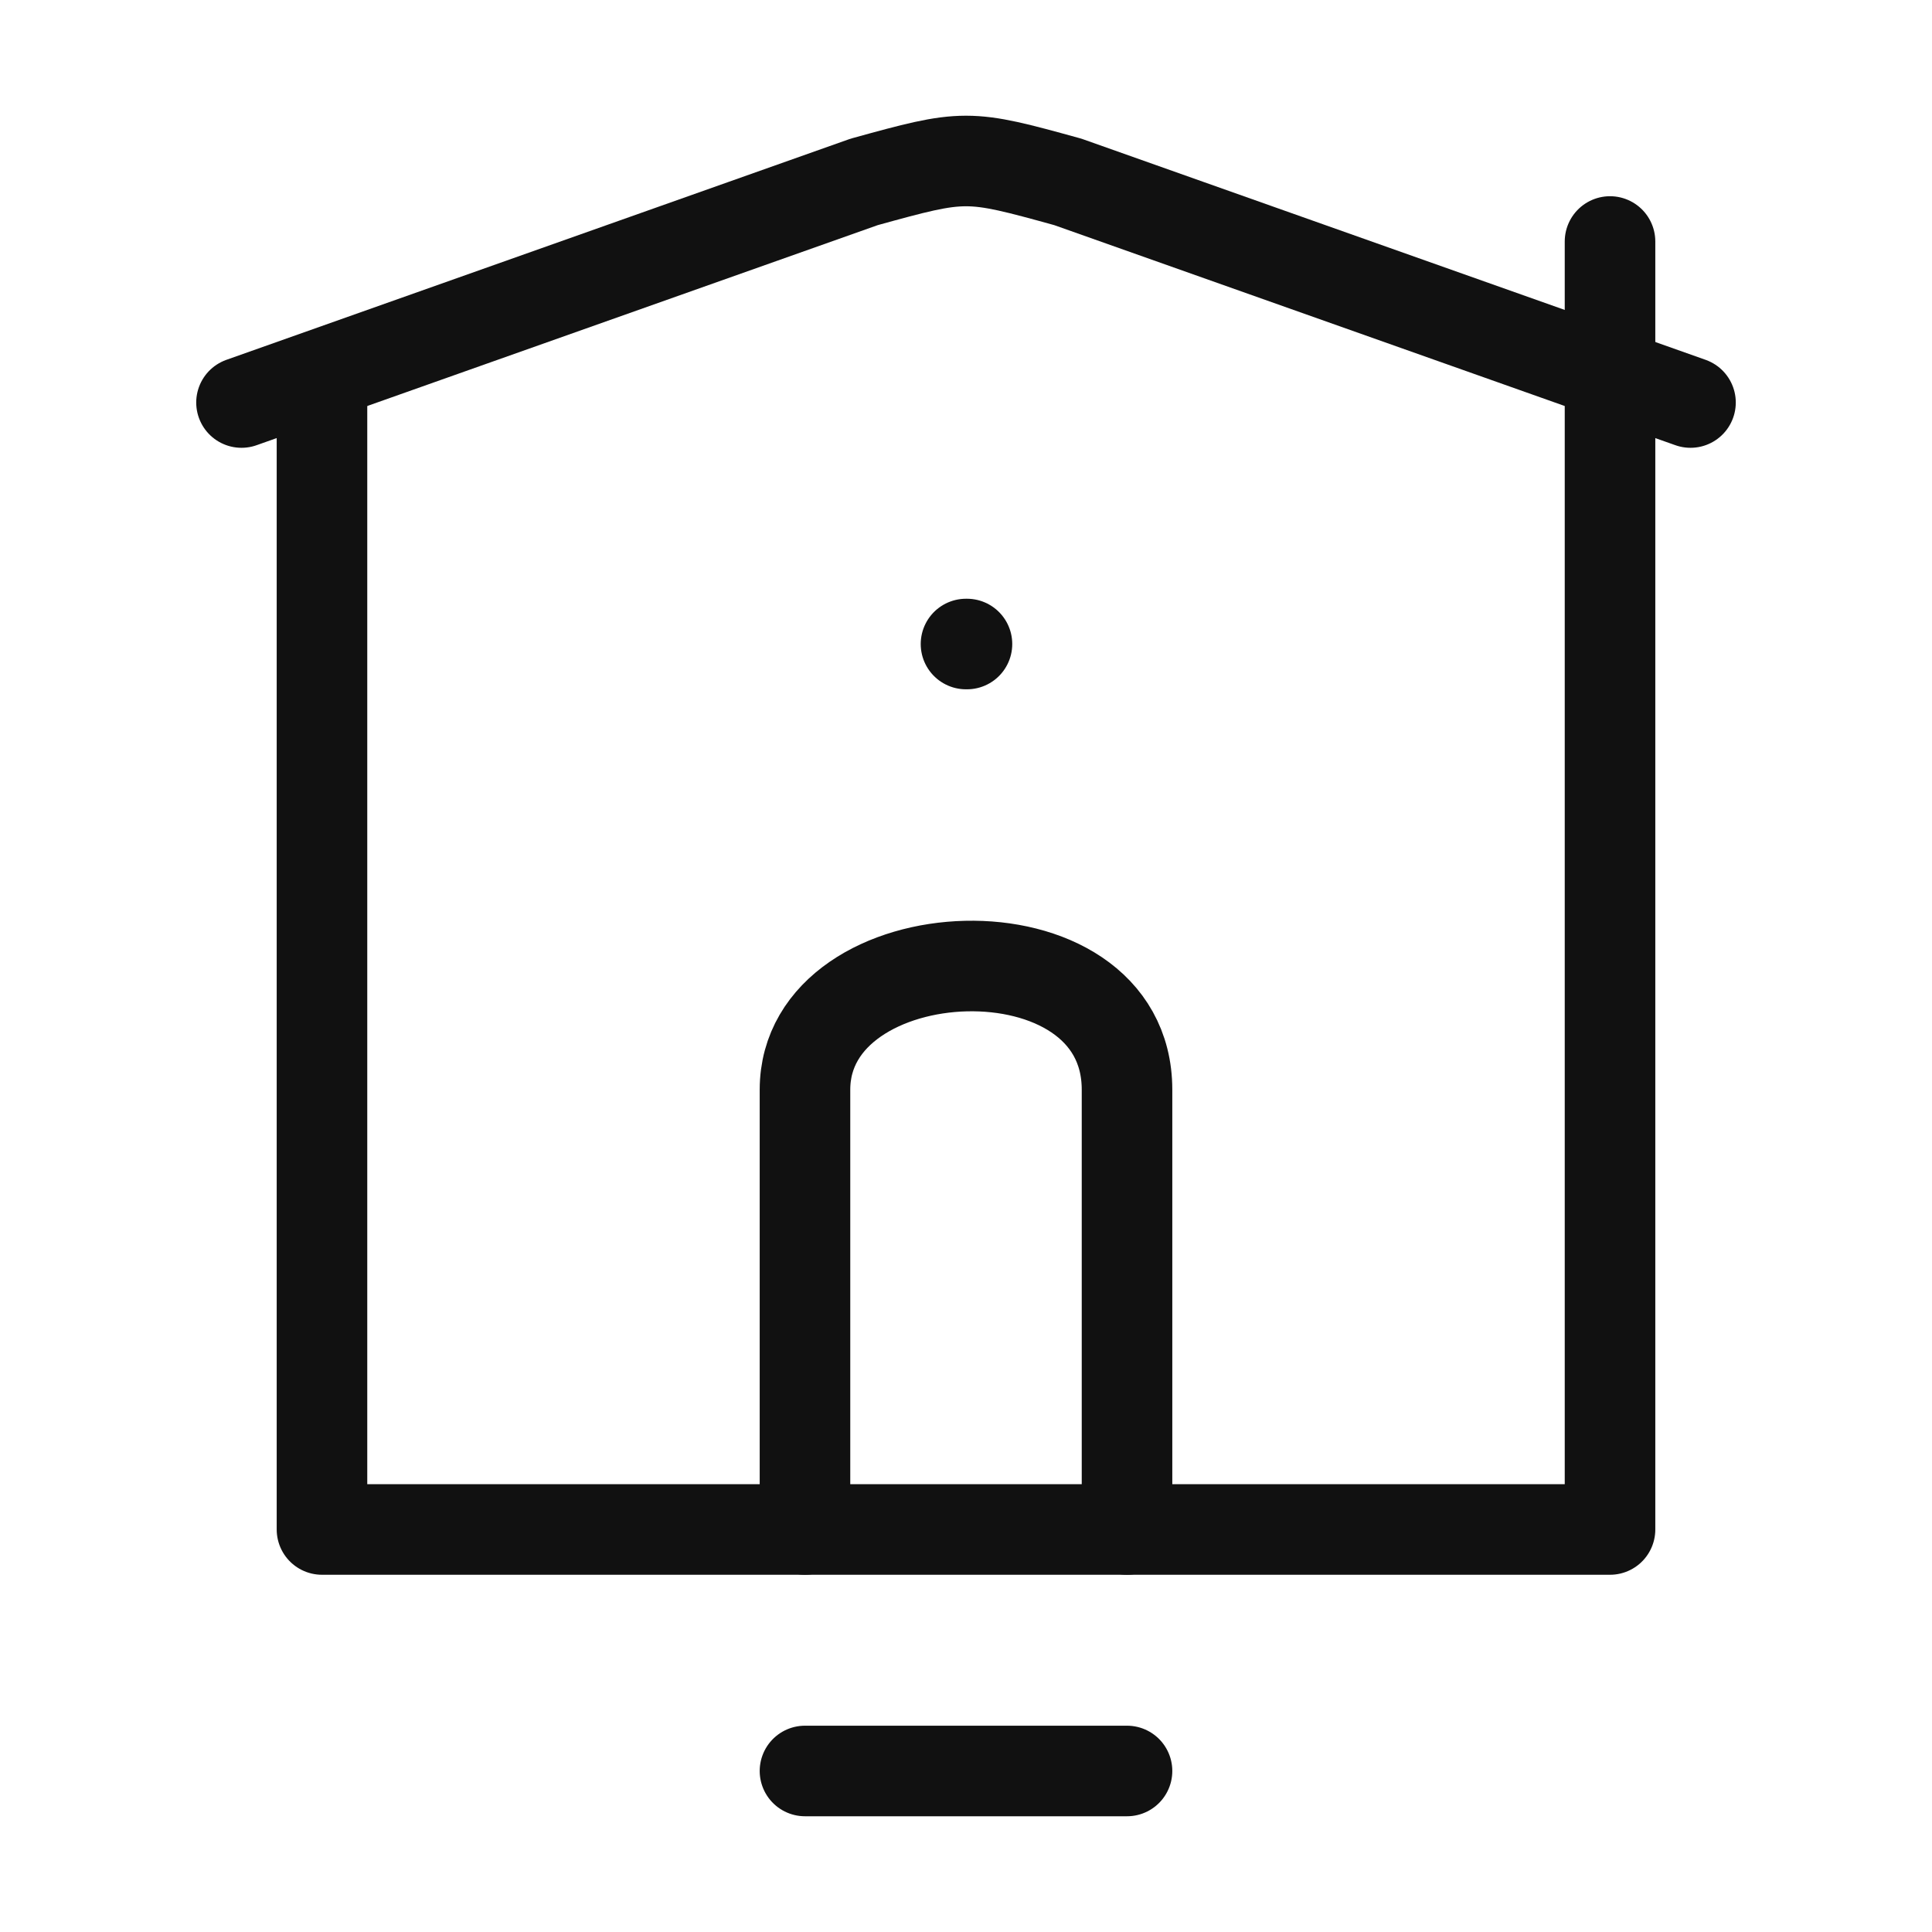 <svg width="32" height="32" viewBox="0 0 32 32" fill="none" xmlns="http://www.w3.org/2000/svg">
<path d="M5.333 6.667V25.333H26.667V4" stroke="#111111" stroke-width="1.5" stroke-linecap="round" stroke-linejoin="round"/>
<path d="M18.667 25.333V18.049C18.667 15.192 13.333 15.445 13.333 18.049V25.333M18.667 29.333H13.333M4 6.667L14.313 3.013C15.985 2.551 16.015 2.551 17.687 3.013L28 6.667M16.016 10.667H16" stroke="#111111" stroke-width="1.5" stroke-linecap="round" stroke-linejoin="round"/>
</svg>
